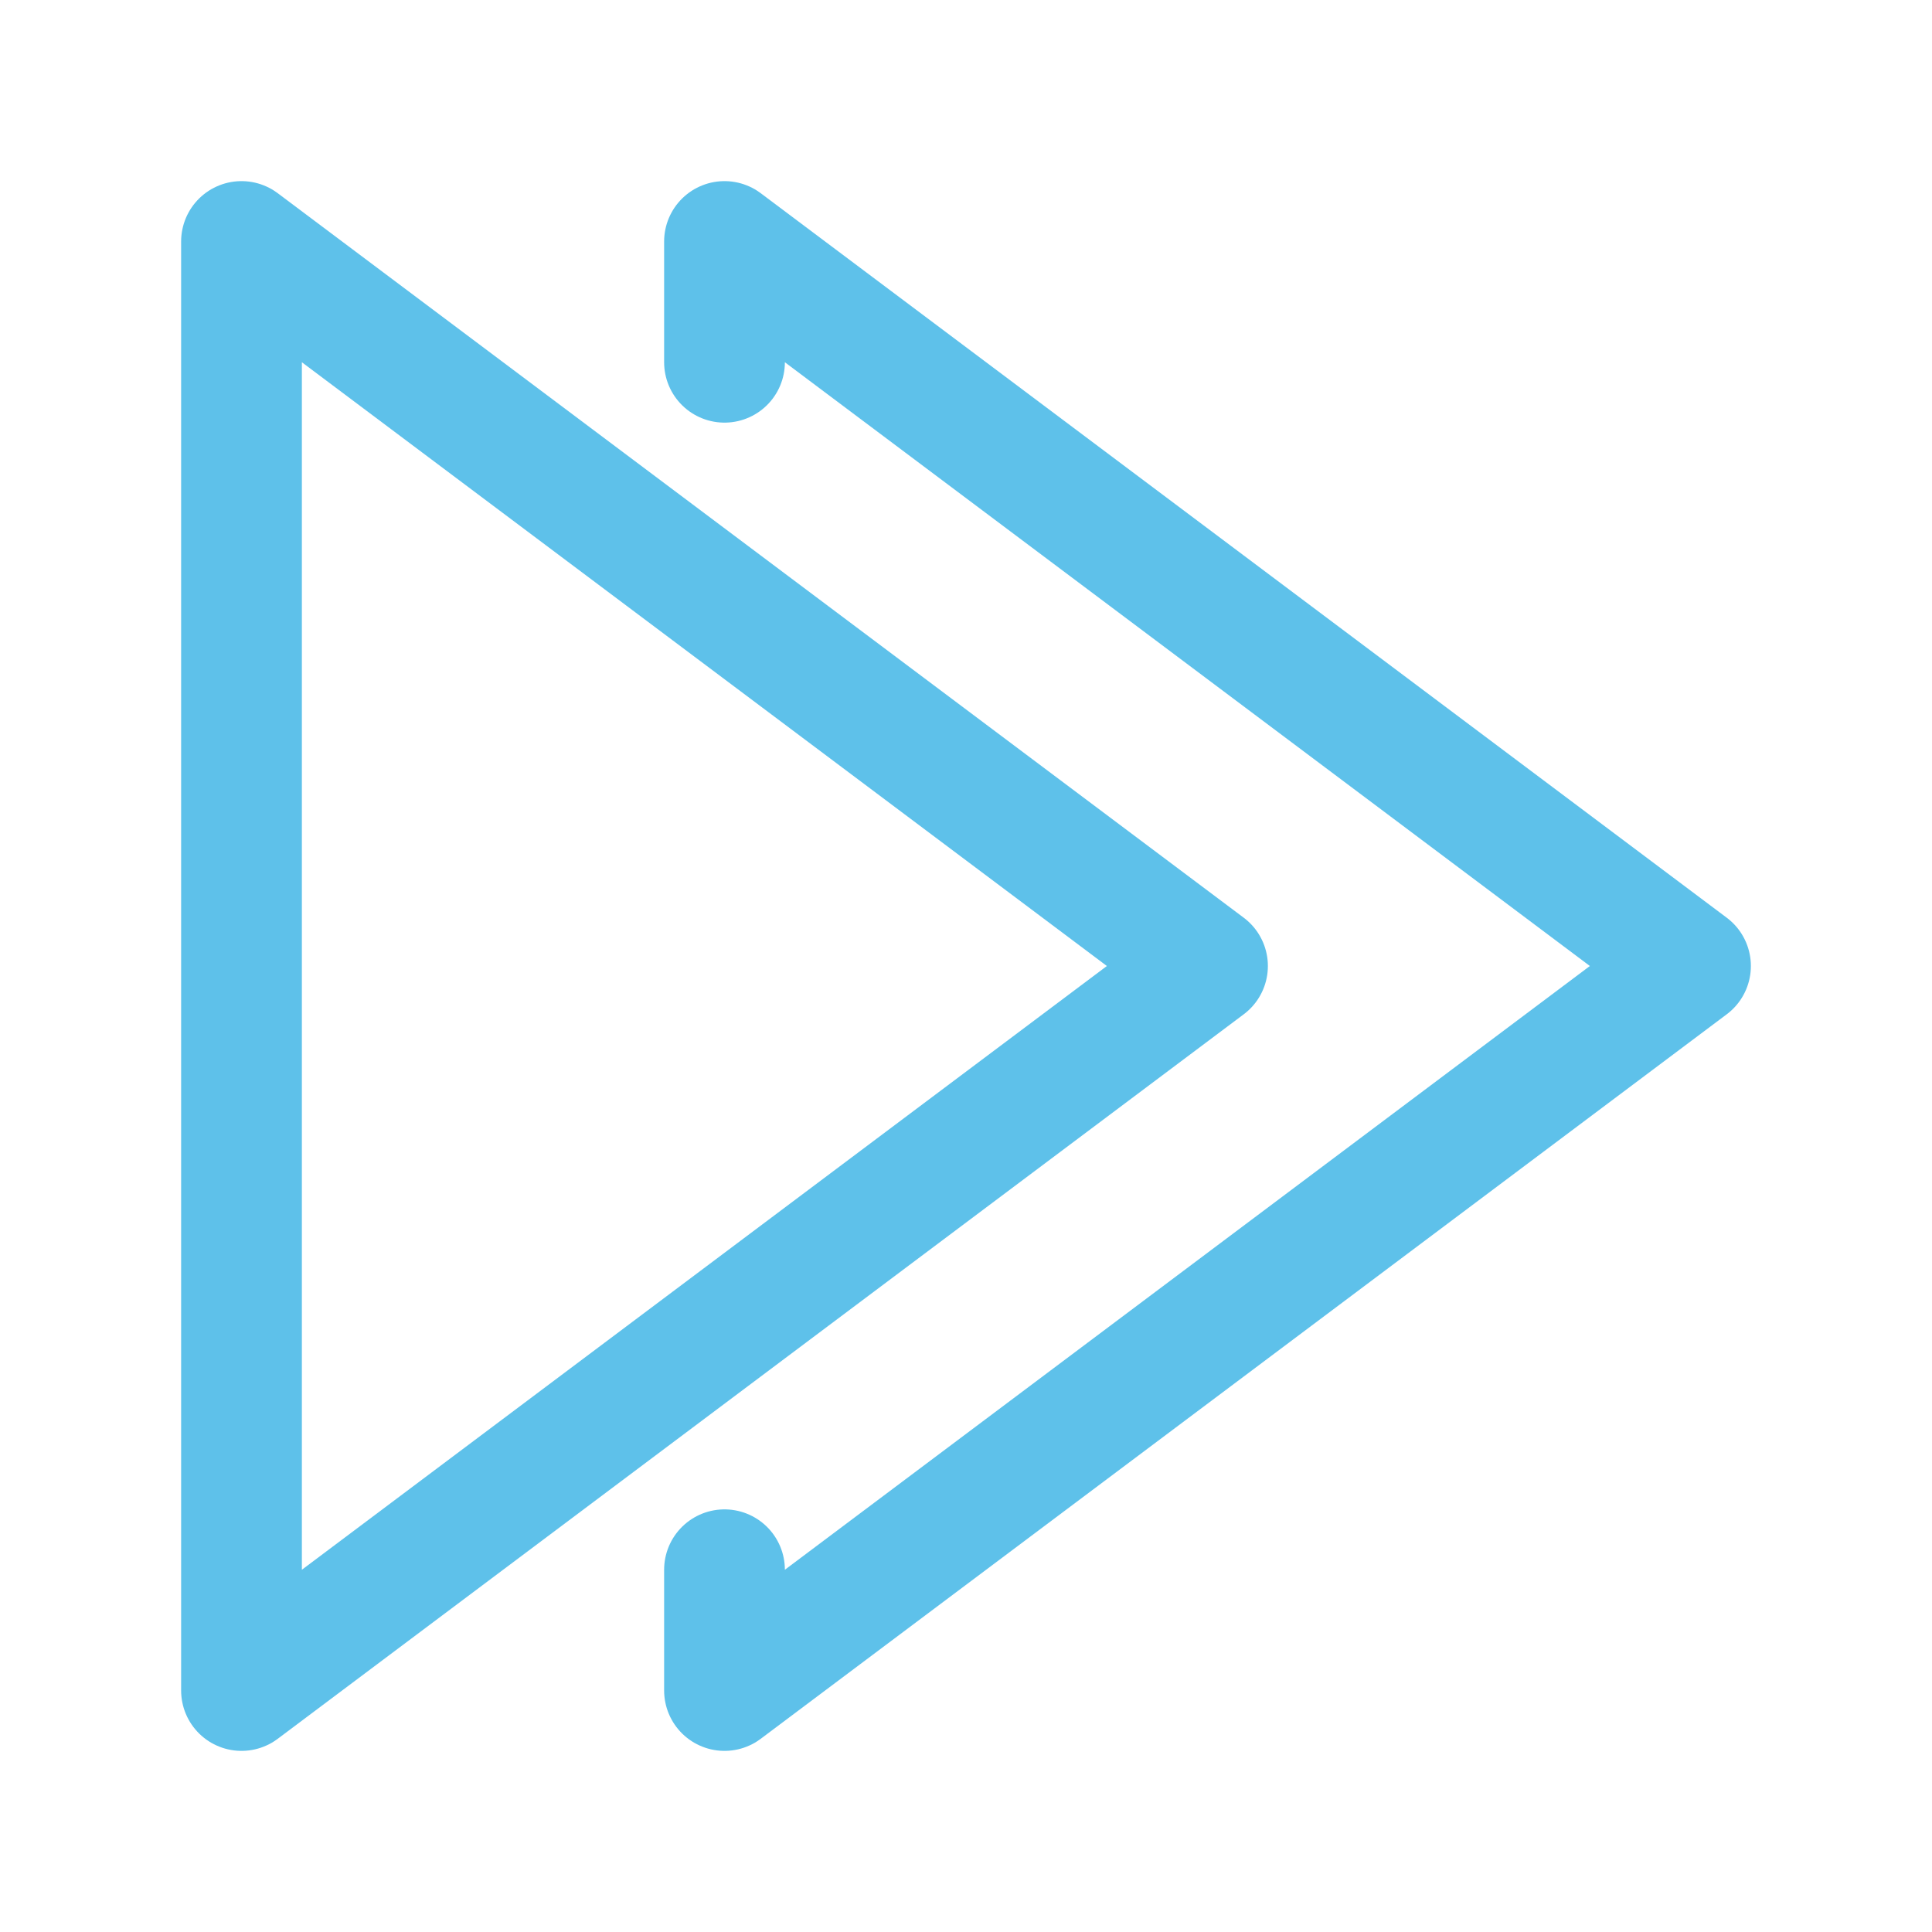 <svg id="icons" xmlns="http://www.w3.org/2000/svg" viewBox="0 0 64 64"><defs><style>.cls-1{fill:none;stroke:#5ec1ea;stroke-linecap:round;stroke-linejoin:round;stroke-width:4px;}</style></defs><title>uip-icons-light-blue</title><g id="fast"><polygon class="cls-1" points="8 8 40 32 8 56 8 8"/><polyline class="cls-1" points="24 12 24 8 56 32 24 56 24 52"/></g></svg>